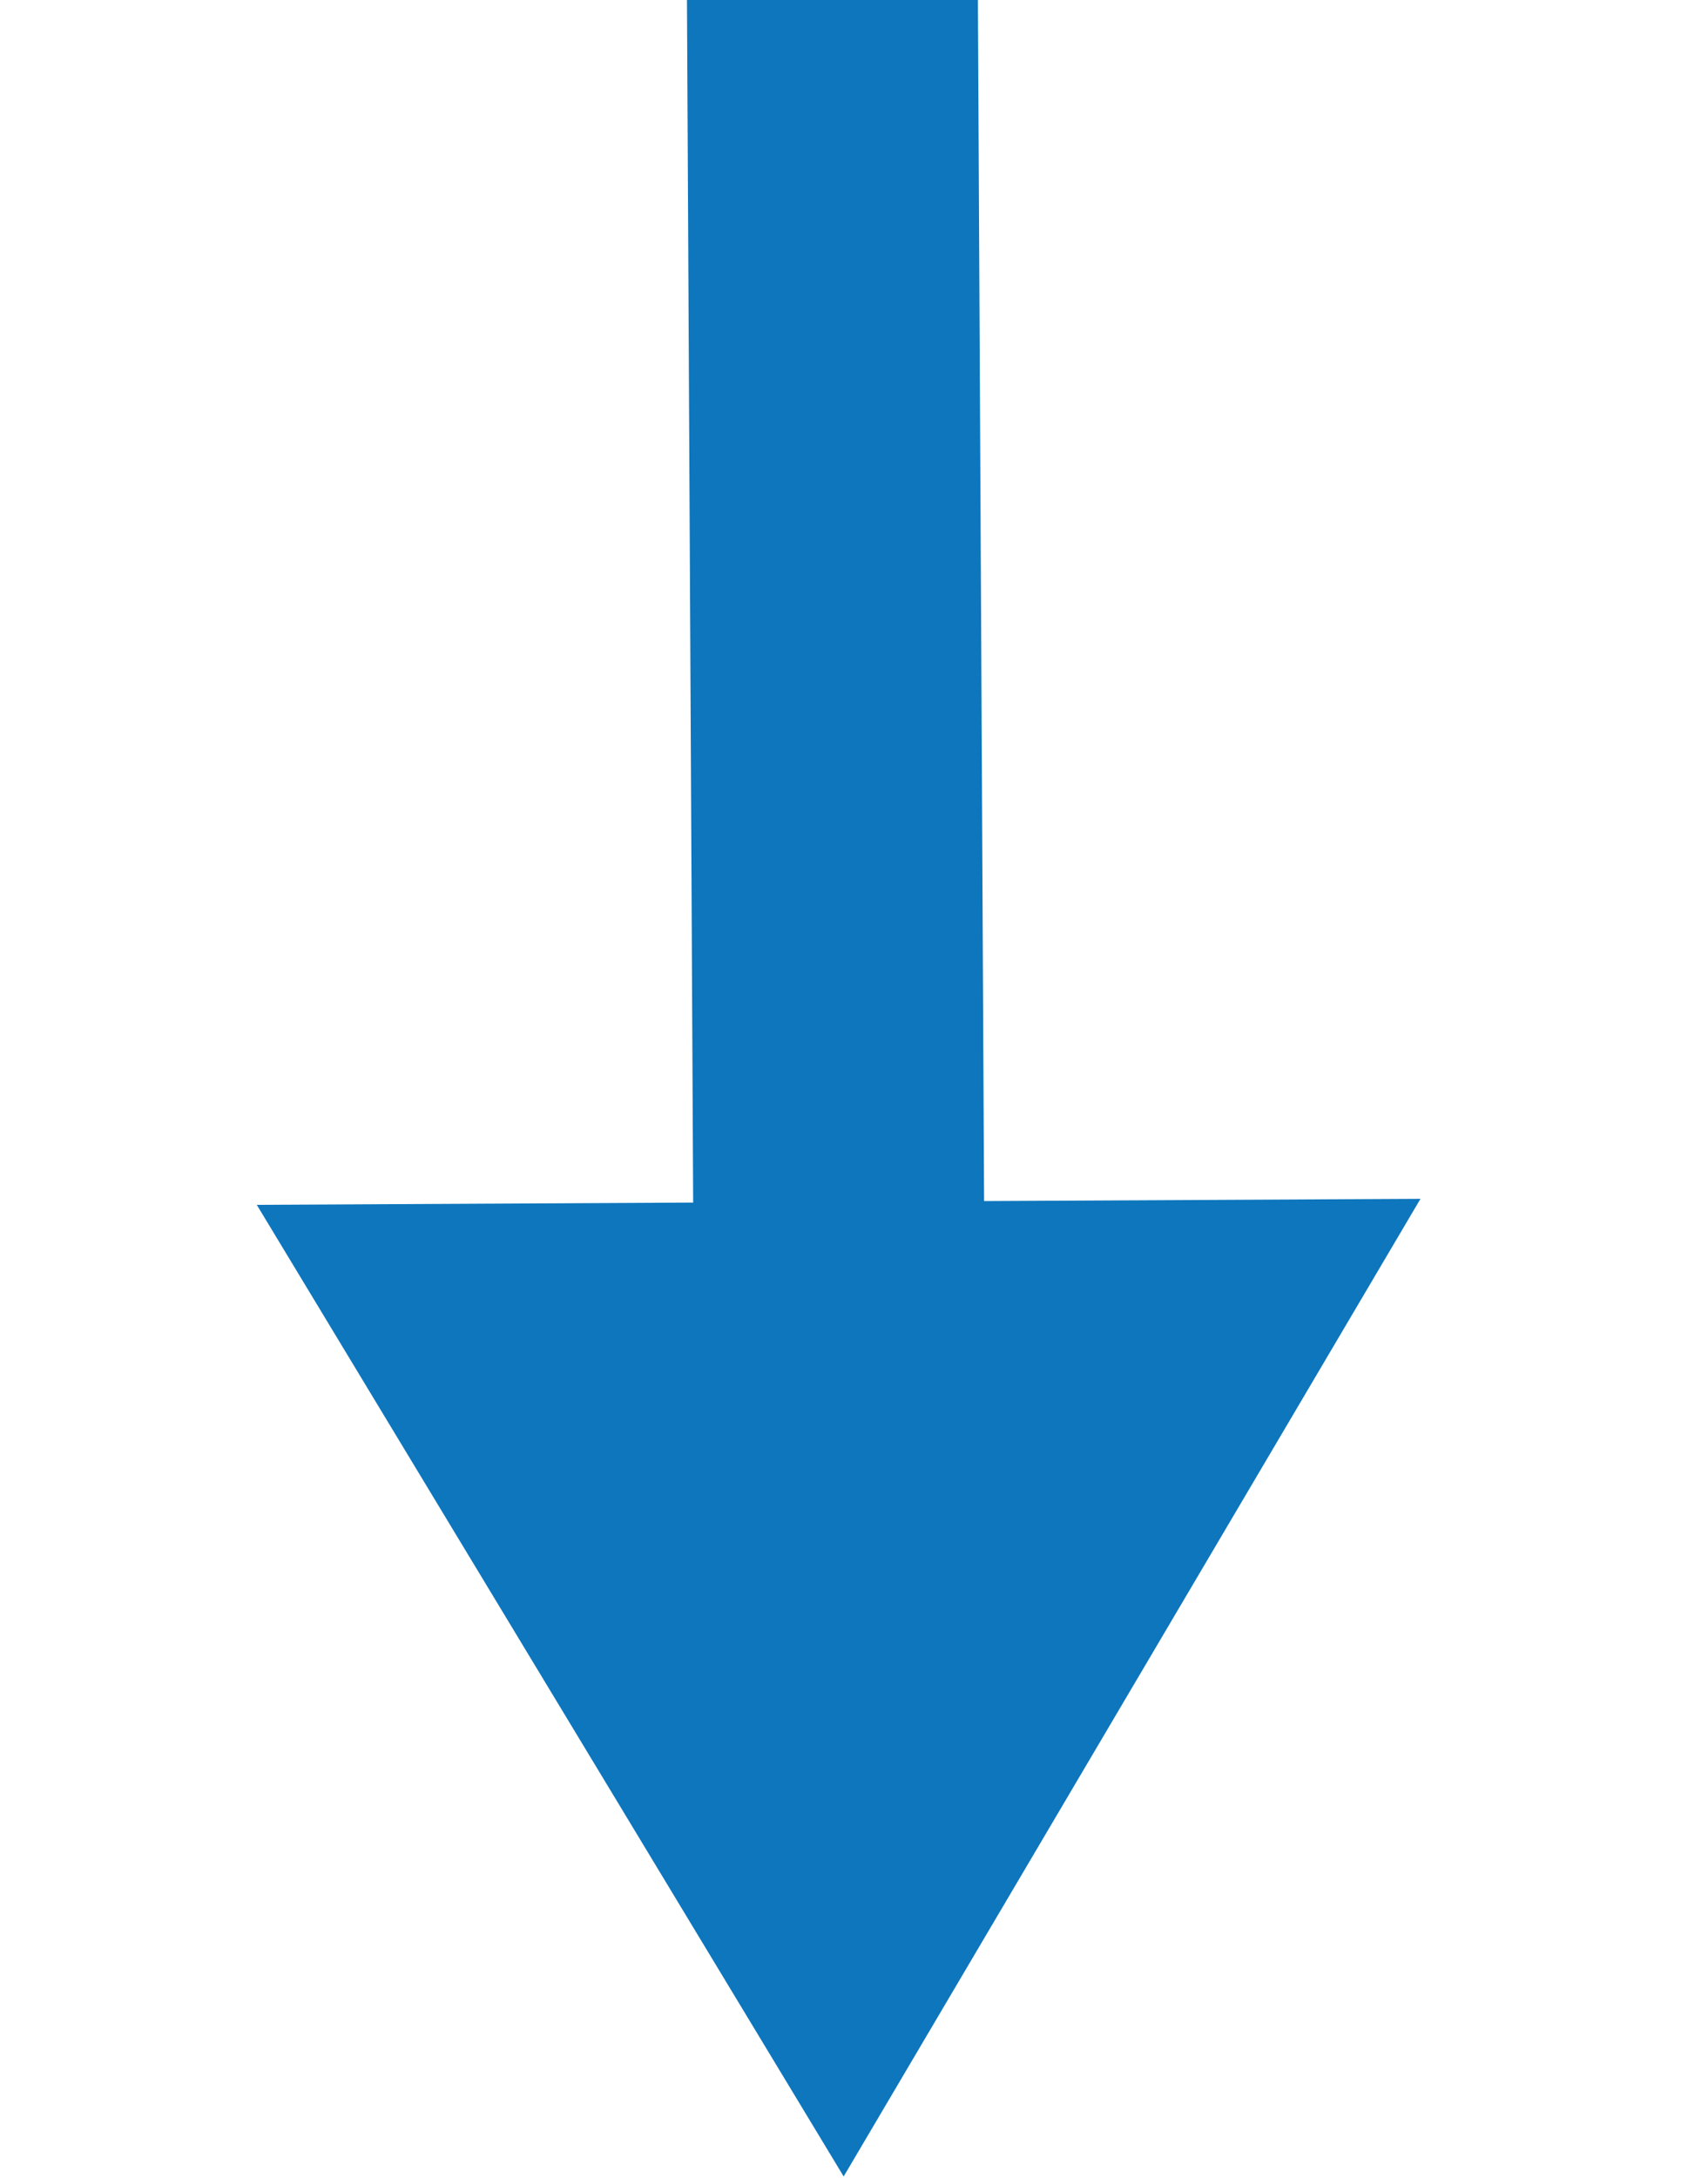 <?xml version="1.0" encoding="UTF-8" standalone="no"?>
<!DOCTYPE svg PUBLIC "-//W3C//DTD SVG 1.1//EN" "http://www.w3.org/Graphics/SVG/1.1/DTD/svg11.dtd">
<svg viewBox="0 0 91 116" version="1.1" xmlns="http://www.w3.org/2000/svg" xmlns:xlink="http://www.w3.org/1999/xlink" xml:space="preserve" xmlns:serif="http://www.serif.com/" style="fill-rule:evenodd;clip-rule:evenodd;stroke-linejoin:round;stroke-miterlimit:2;"><g><path d="M35.461,-221.03l-23.25,0.12l30.84,-31.16l31.16,30.84l-23.25,0.12l1.47,285.083l23.25,-0.12l-30.732,52.072l-31.268,-51.752l23.25,-0.12l-1.47,-285.083Z" style="fill:#0e76bc;"/></g></svg>